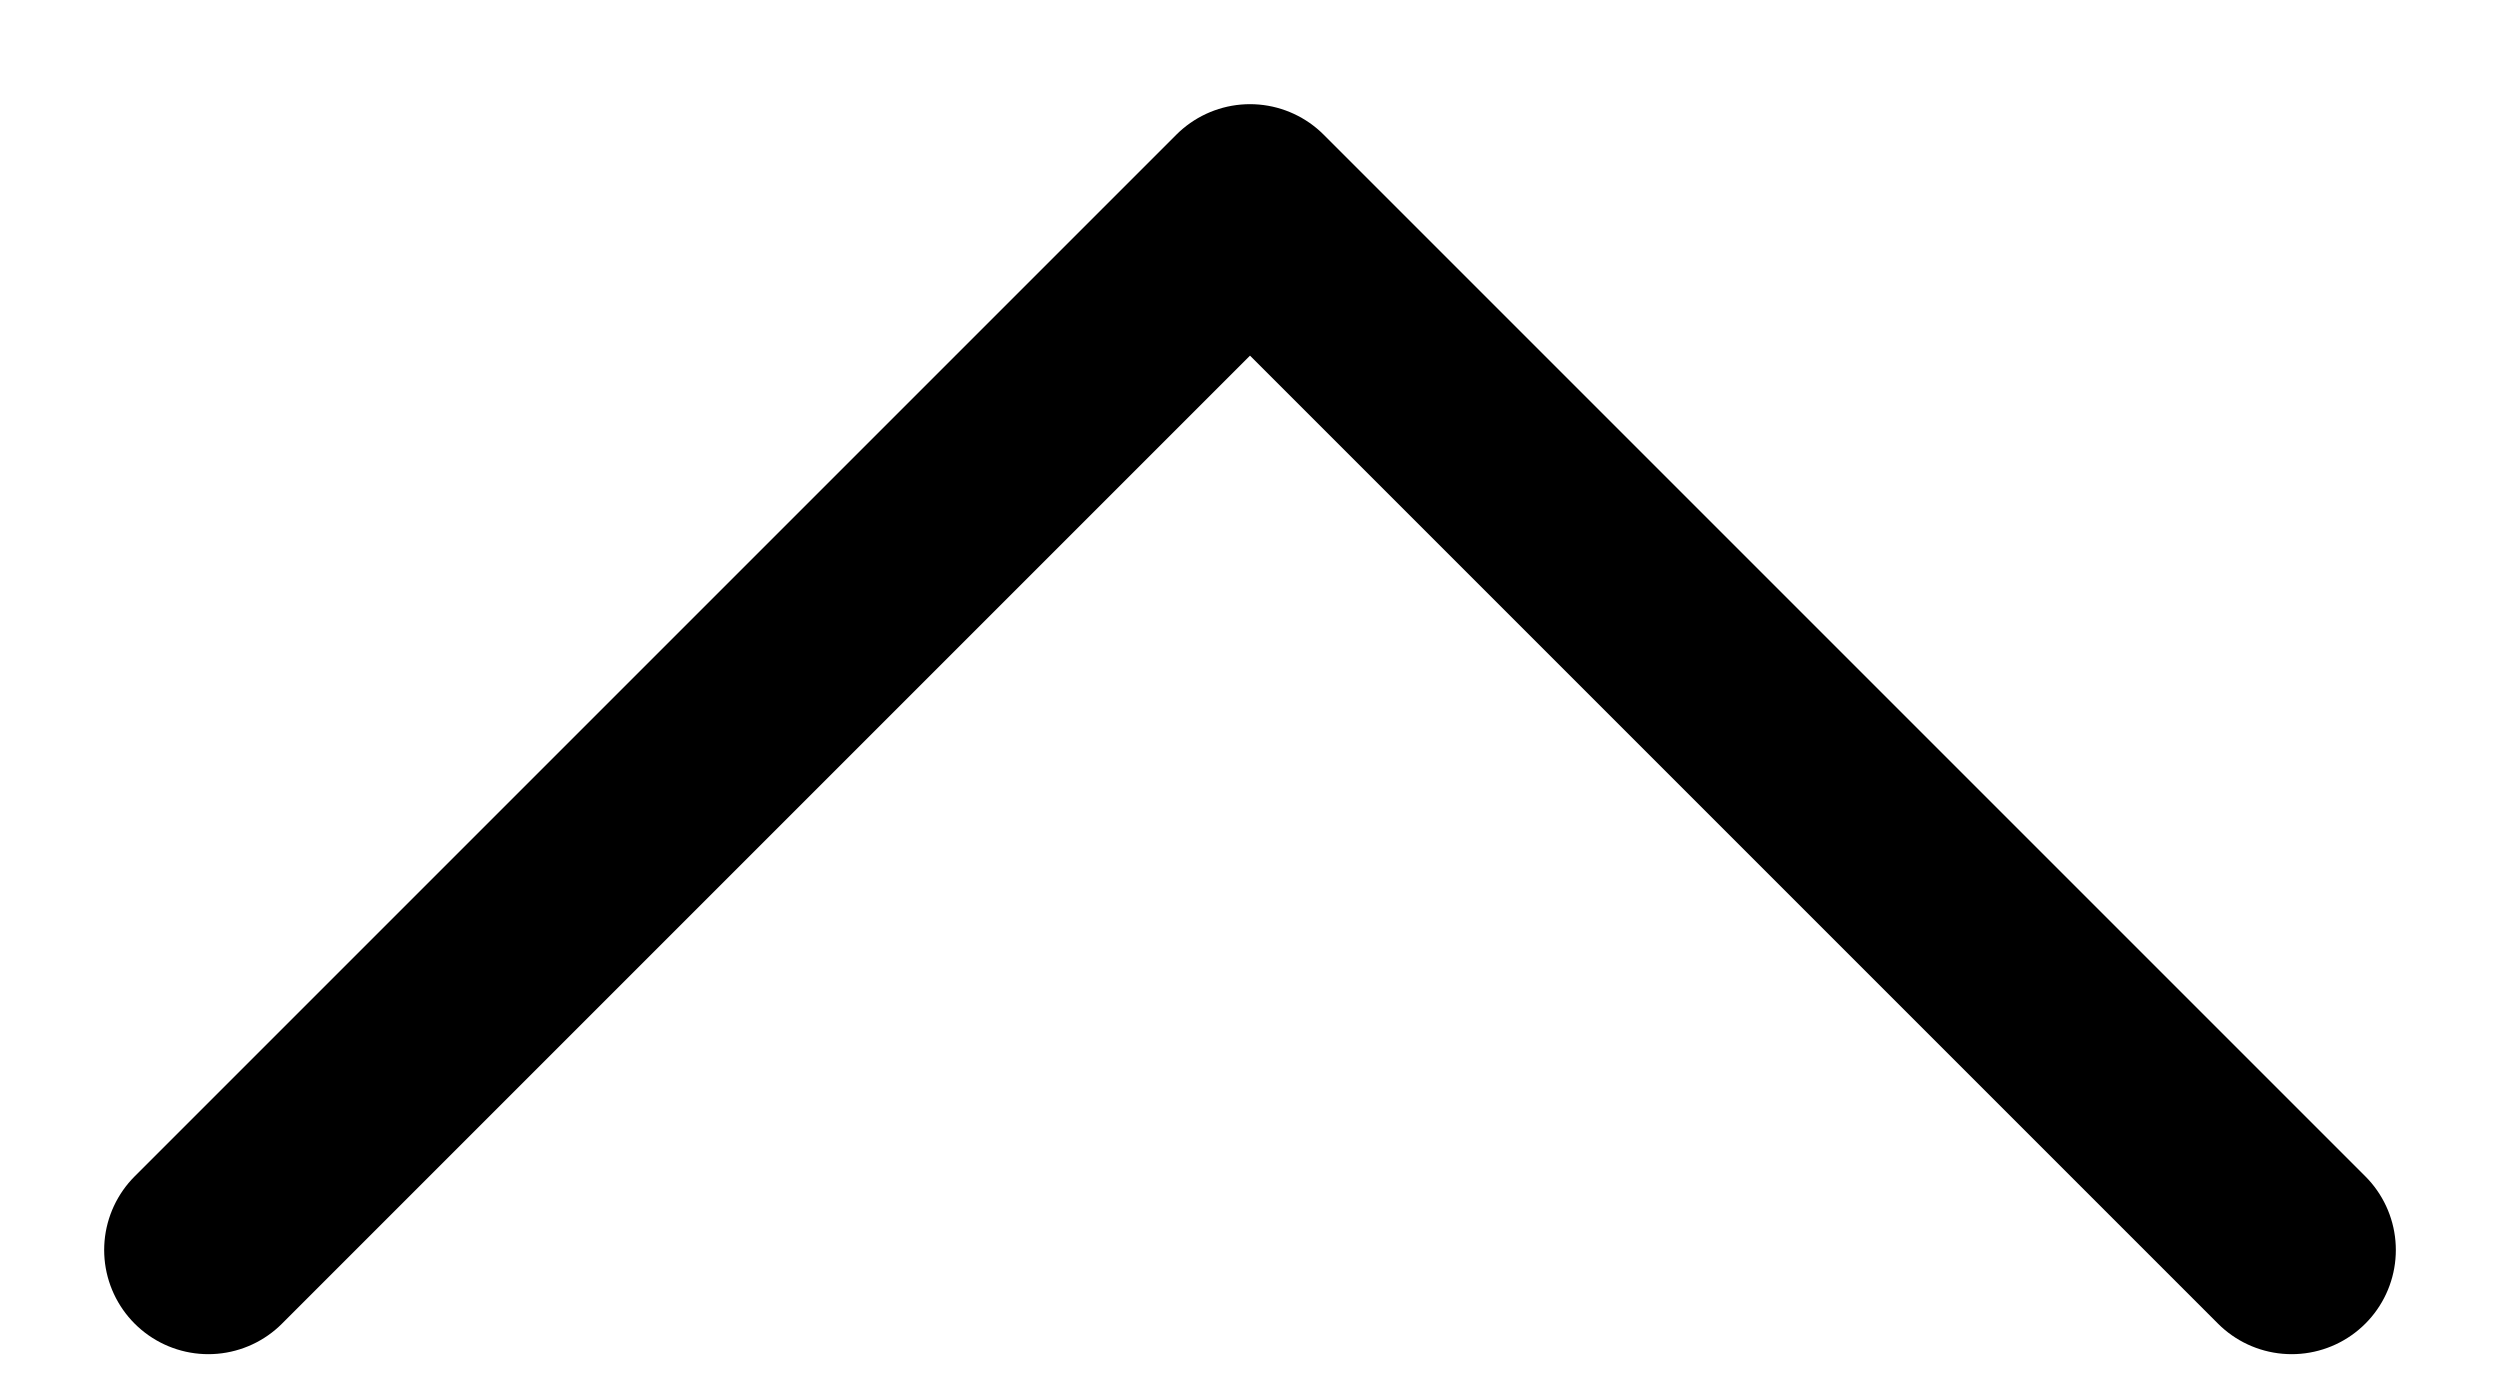 <svg width="18" height="10" viewBox="0 0 18 10" fill="none" xmlns="http://www.w3.org/2000/svg">
<path d="M1.5 9L9 1.5L16.5 9" stroke="black" stroke-width="1.5" stroke-linecap="round" stroke-linejoin="round"/>
</svg>
